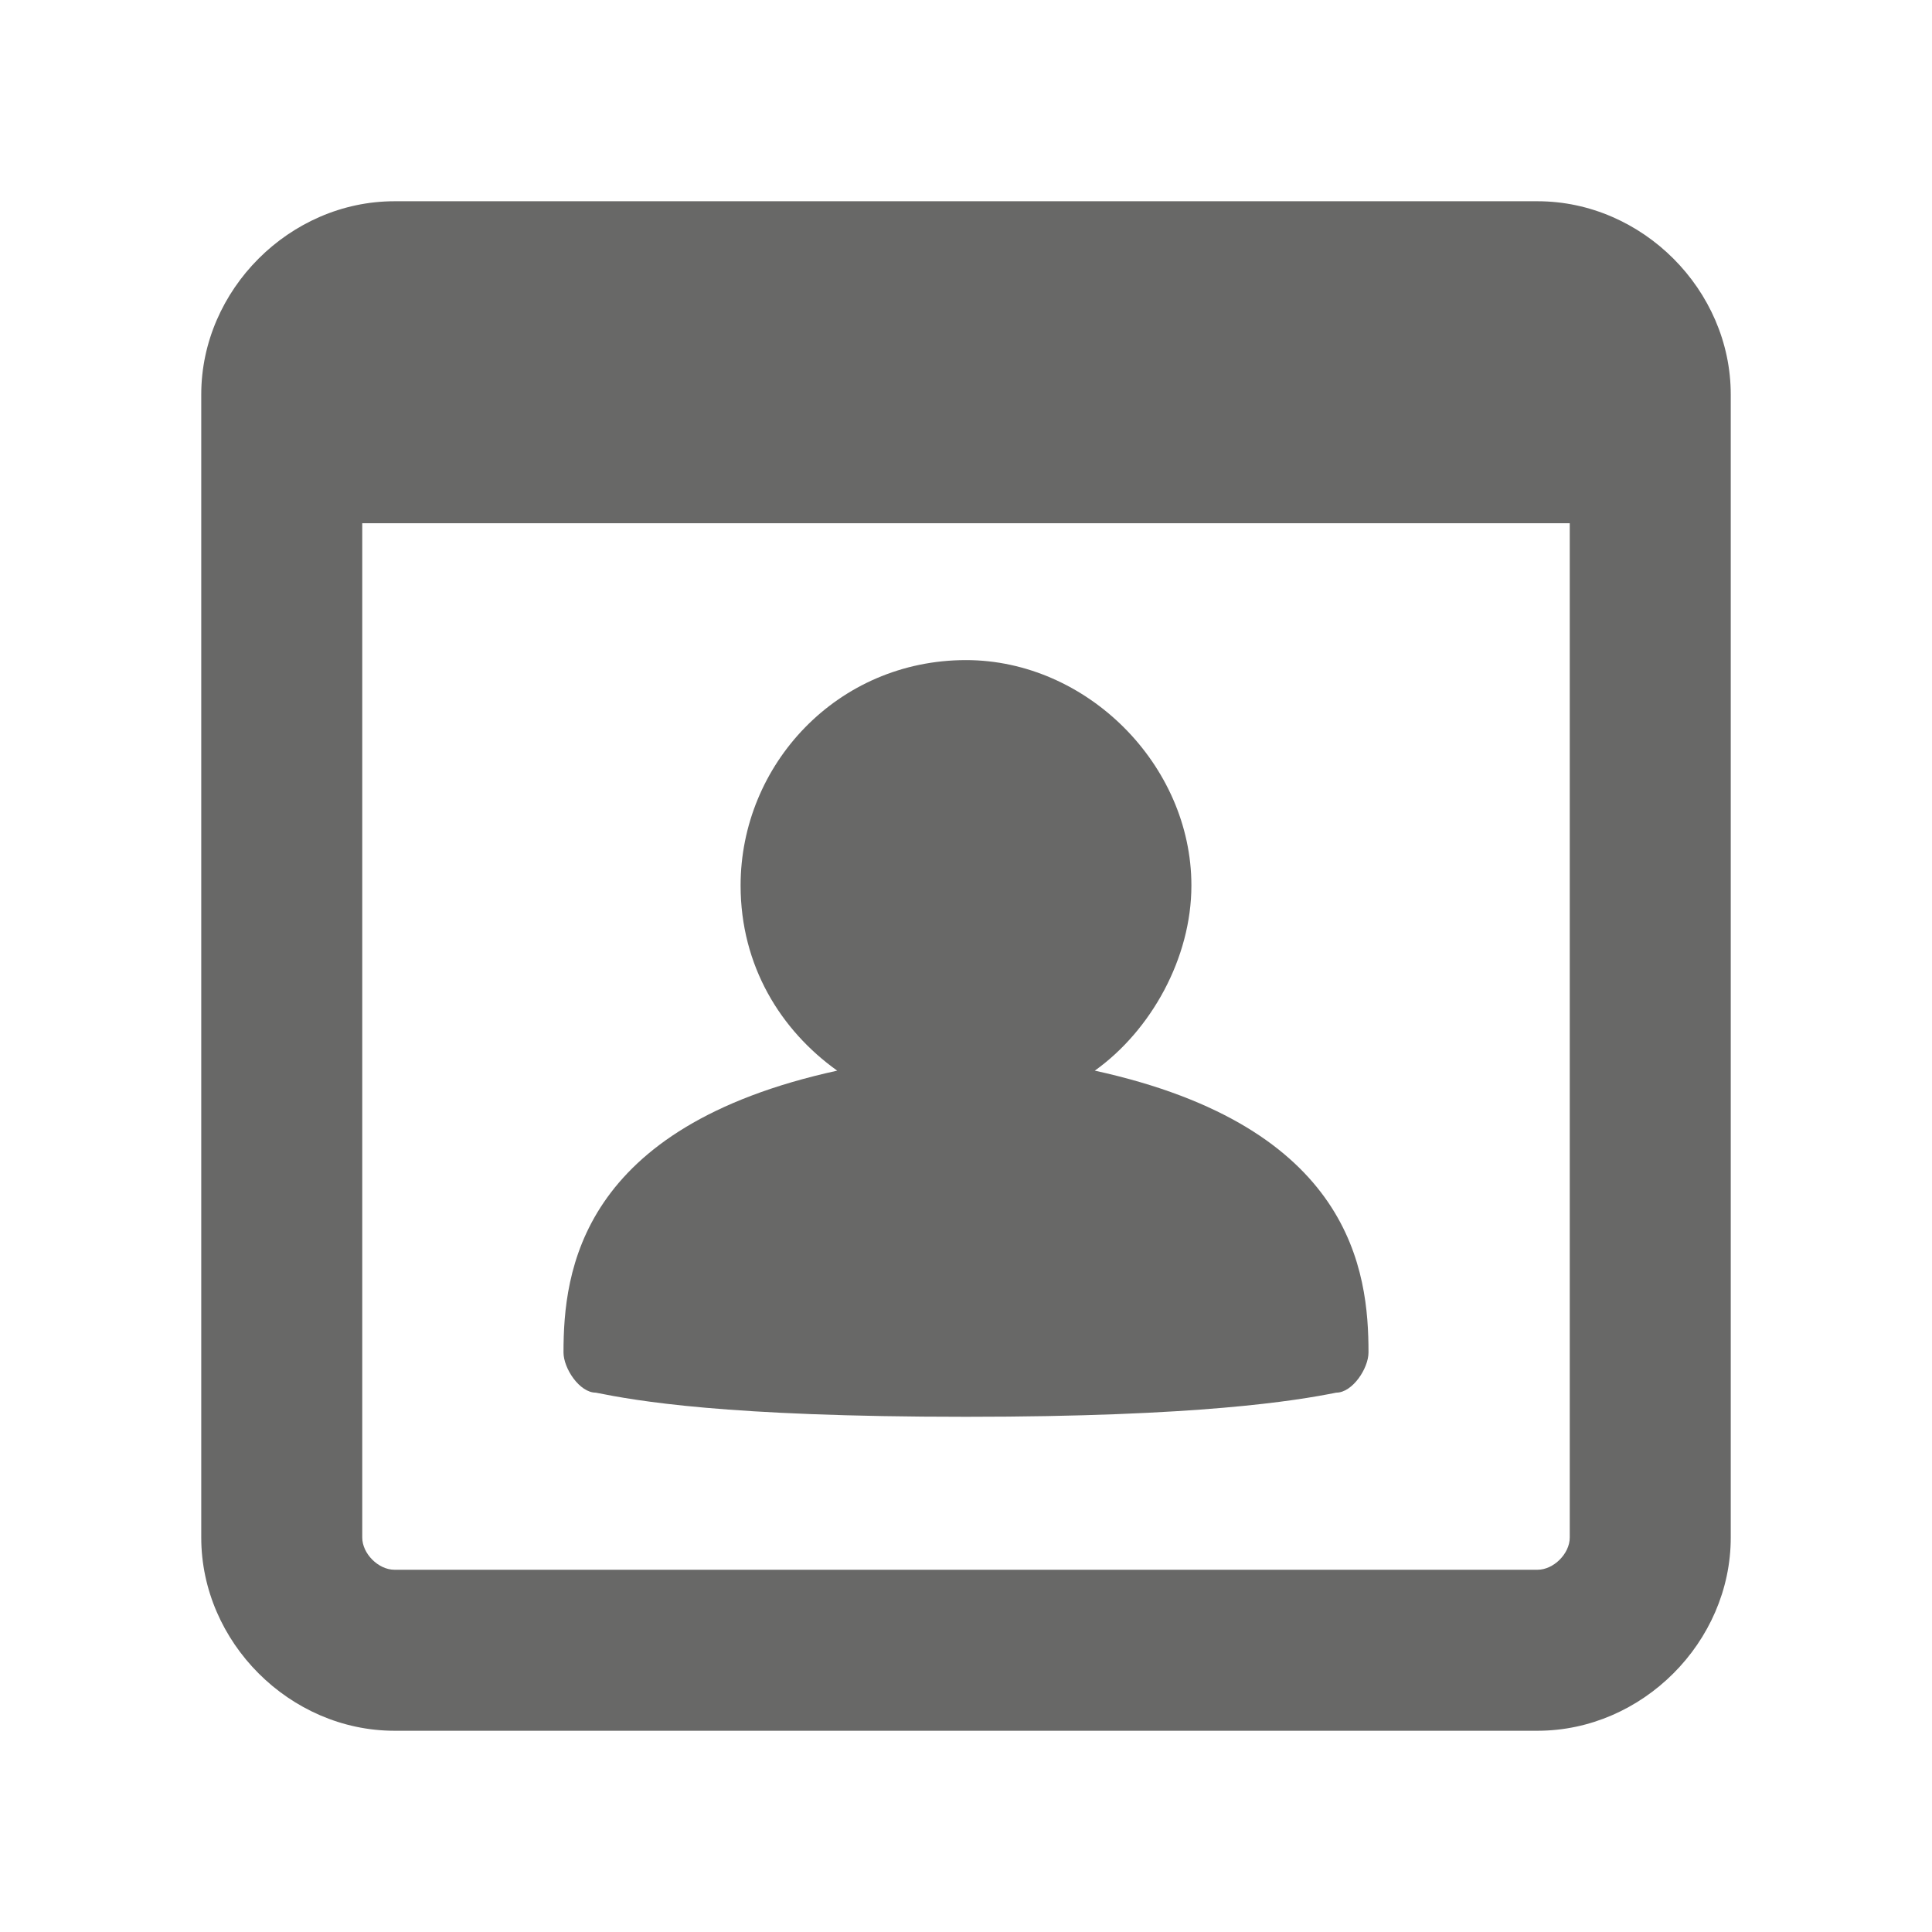 ﻿<?xml version="1.0" encoding="utf-8"?>
<svg version="1.1" id="Layer_1" xmlns="http://www.w3.org/2000/svg" xmlns:xlink="http://www.w3.org/1999/xlink" x="0px" y="0px"
	 viewBox="0 0 24 24" style="enable-background:new 0 0 24 24;" xml:space="preserve">
<style type="text/css">
	.st0{fill:#686867;}
</style>
<title>ACE Edge SVG Icons</title>
<g>
	<g>
		<path class="st0" d="M19.1,2.5H4.9c-1.3,0-2.4,1.1-2.4,2.4v14.2c0,1.3,1.1,2.4,2.4,2.4h14.2c1.3,0,2.4-1.1,2.4-2.4V4.9
			C21.5,3.6,20.4,2.5,19.1,2.5z M19.1,19.5H4.9c-0.2,0-0.4-0.2-0.4-0.4V6.5h15v12.6C19.5,19.3,19.3,19.5,19.1,19.5z"/>
	</g>
	<g>
		<path class="st0" d="M14.8,11c0,0.9-0.5,1.8-1.2,2.3c3.2,0.7,3.4,2.5,3.4,3.5c0,0.2-0.2,0.5-0.4,0.5c-0.5,0.1-1.7,0.3-4.6,0.3
			c-3,0-4.1-0.2-4.6-0.3C7.2,17.3,7,17,7,16.8c0-1,0.2-2.8,3.4-3.5C9.7,12.8,9.2,12,9.2,11c0-1.5,1.2-2.8,2.8-2.8
			C13.5,8.2,14.8,9.5,14.8,11z"/>
	</g>
</g>
</svg>